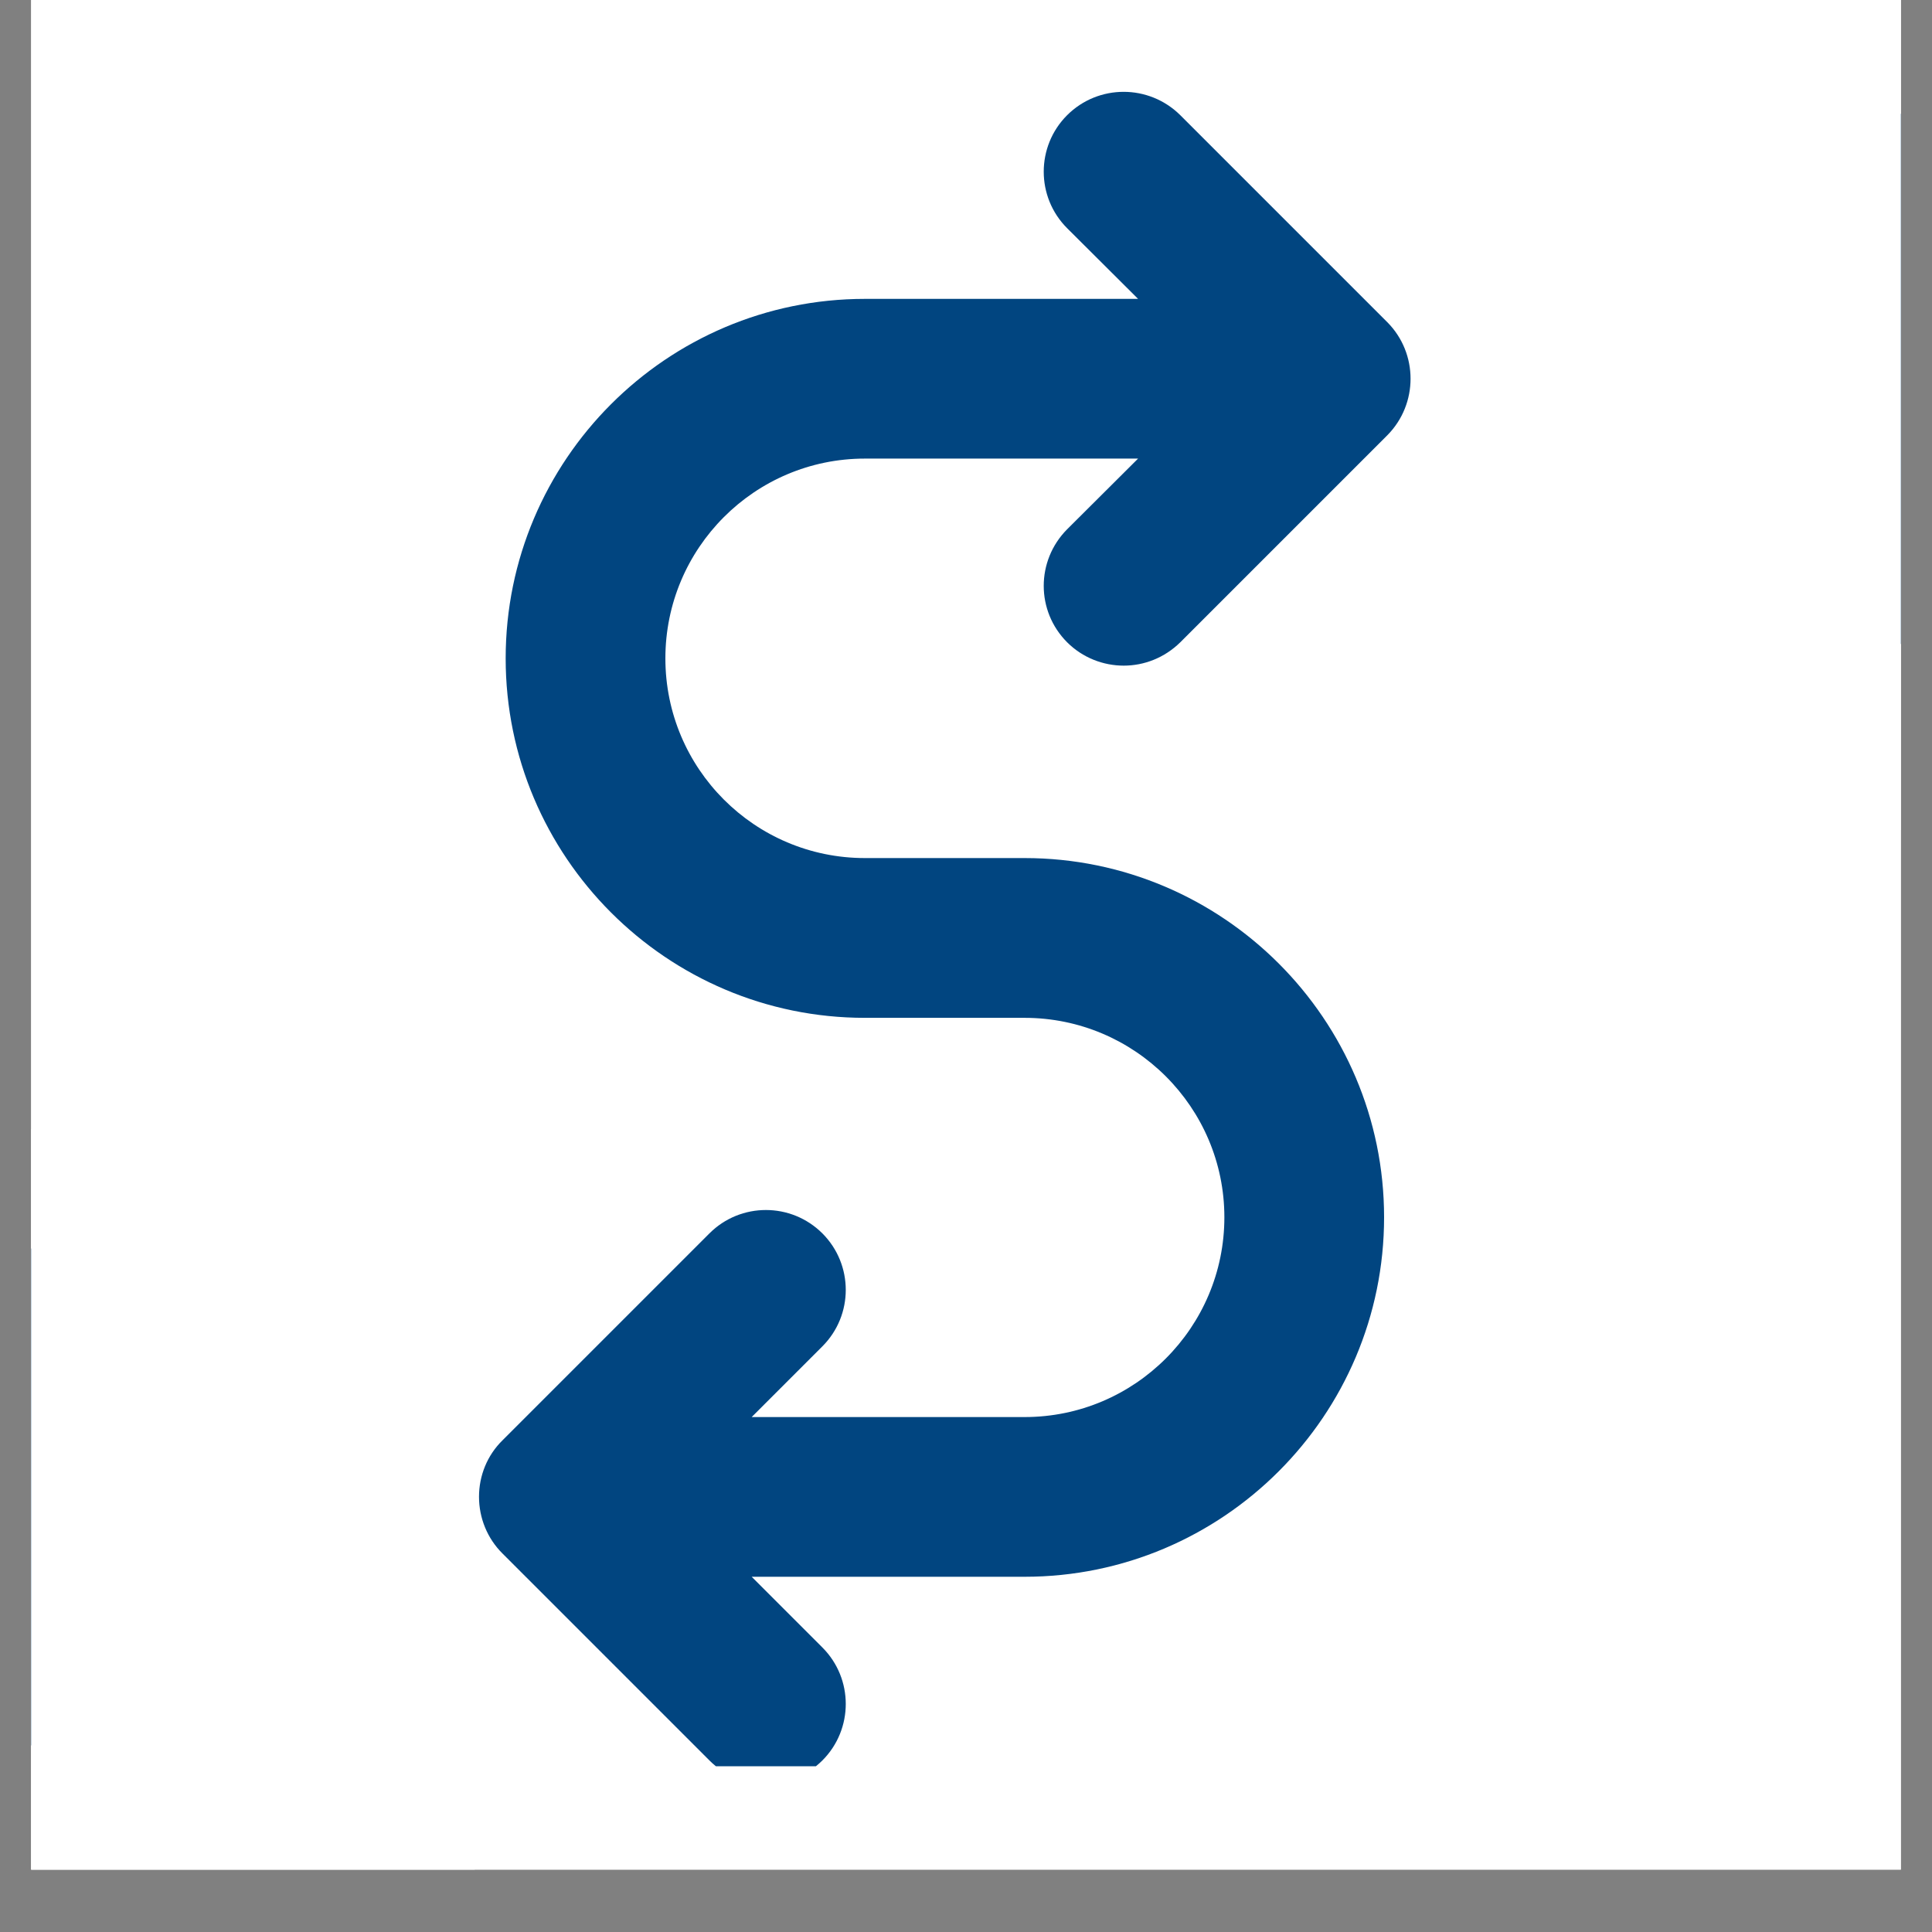 <svg xmlns="http://www.w3.org/2000/svg" xmlns:xlink="http://www.w3.org/1999/xlink" width="40" zoomAndPan="magnify" viewBox="0 0 30 30" height="40" preserveAspectRatio="xMidYMid meet" version="1.0"><rect x="0" y="0" width="30" height="30" fill="#808080" stroke="none"/><defs><clipPath id="b16a323302"><path d="M 0.484 0 L 29.516 0 L 29.516 29.031 L 0.484 29.031 Z M 0.484 0 " clip-rule="nonzero"/></clipPath><clipPath id="5b5ab27ec0"><path d="M 7.277 1.336 L 22 1.336 L 22 27.426 L 7.277 27.426 Z M 7.277 1.336 " clip-rule="nonzero"/></clipPath><clipPath id="29e20b819b"><path d="M 23 1.336 L 29.516 1.336 L 29.516 10.488 L 23 10.488 Z M 23 1.336 " clip-rule="nonzero"/></clipPath><clipPath id="2feabe3f03"><path d="M 0.484 19 L 7 19 L 7 27.426 L 0.484 27.426 Z M 0.484 19 " clip-rule="nonzero"/></clipPath><clipPath id="53c8aee23b"><path d="M 22.258 0 L 29.516 0 L 29.516 12.887 L 22.258 12.887 Z M 22.258 0 " clip-rule="nonzero"/></clipPath><clipPath id="06478aff8d"><path d="M 0.484 17.535 L 7.371 17.535 L 7.371 29.031 L 0.484 29.031 Z M 0.484 17.535 " clip-rule="nonzero"/></clipPath></defs><g clip-path="url(#b16a323302)"><path fill="#ffffff" d="M 0.484 0 L 29.516 0 L 29.516 29.031 L 0.484 29.031 Z M 0.484 0 " fill-opacity="1" fill-rule="nonzero"/><path fill="#ffffff" d="M 0.484 0 L 29.516 0 L 29.516 29.031 L 0.484 29.031 Z M 0.484 0 " fill-opacity="1" fill-rule="nonzero"/></g><g clip-path="url(#5b5ab27ec0)"><path fill="#014580" d="M 18.328 1.789 C 17.84 1.305 17.055 1.305 16.57 1.789 C 16.086 2.273 16.086 3.059 16.57 3.543 L 17.672 4.641 L 13.43 4.641 C 10.352 4.641 7.852 7.145 7.852 10.223 C 7.852 13.301 10.352 15.805 13.43 15.805 L 15.91 15.805 C 17.621 15.805 19.012 17.195 19.012 18.902 C 19.012 20.613 17.621 22.004 15.91 22.004 L 11.672 22.004 L 12.77 20.906 C 13.254 20.422 13.254 19.637 12.77 19.152 C 12.285 18.668 11.5 18.668 11.016 19.152 L 7.801 22.367 C 7.566 22.598 7.438 22.914 7.438 23.242 C 7.438 23.57 7.566 23.887 7.801 24.121 L 11.016 27.336 C 11.258 27.578 11.574 27.699 11.891 27.699 C 12.211 27.699 12.527 27.578 12.77 27.336 C 13.254 26.852 13.254 26.066 12.77 25.582 L 11.672 24.484 L 15.91 24.484 C 18.988 24.484 21.492 21.98 21.492 18.902 C 21.492 15.828 18.988 13.324 15.91 13.324 L 13.43 13.324 C 11.719 13.324 10.332 11.934 10.332 10.223 C 10.332 8.512 11.719 7.121 13.43 7.121 L 17.672 7.121 L 16.57 8.219 C 16.086 8.707 16.086 9.488 16.57 9.973 C 16.812 10.215 17.133 10.336 17.449 10.336 C 17.766 10.336 18.082 10.215 18.328 9.973 L 21.543 6.758 C 22.023 6.273 22.023 5.488 21.543 5.004 L 18.328 1.789 " fill-opacity="1" fill-rule="nonzero"/></g><g clip-path="url(#29e20b819b)"><path fill="#014580" d="M 27.578 1.336 C 25.066 1.336 23.031 3.371 23.031 5.883 C 23.031 8.395 25.066 10.43 27.578 10.43 C 30.09 10.43 32.125 8.395 32.125 5.883 C 32.125 3.371 30.09 1.336 27.578 1.336 " fill-opacity="1" fill-rule="nonzero"/></g><g clip-path="url(#2feabe3f03)"><path fill="#014580" d="M 5.758 19.387 L -0.719 19.387 C -1.062 19.387 -1.34 19.664 -1.34 20.004 L -1.34 26.48 C -1.34 26.824 -1.062 27.102 -0.719 27.102 L 5.758 27.102 C 6.102 27.102 6.379 26.824 6.379 26.48 L 6.379 20.004 C 6.379 19.664 6.102 19.387 5.758 19.387 " fill-opacity="1" fill-rule="nonzero"/></g><g clip-path="url(#53c8aee23b)"><path fill="#ffffff" d="M 22.258 0 L 30.969 0 L 30.969 12.895 L 22.258 12.895 Z M 22.258 0 " fill-opacity="1" fill-rule="nonzero"/></g><g clip-path="url(#06478aff8d)"><path fill="#ffffff" d="M -1.34 17.535 L 7.371 17.535 L 7.371 30.43 L -1.34 30.43 Z M -1.34 17.535 " fill-opacity="1" fill-rule="nonzero"/></g></svg>